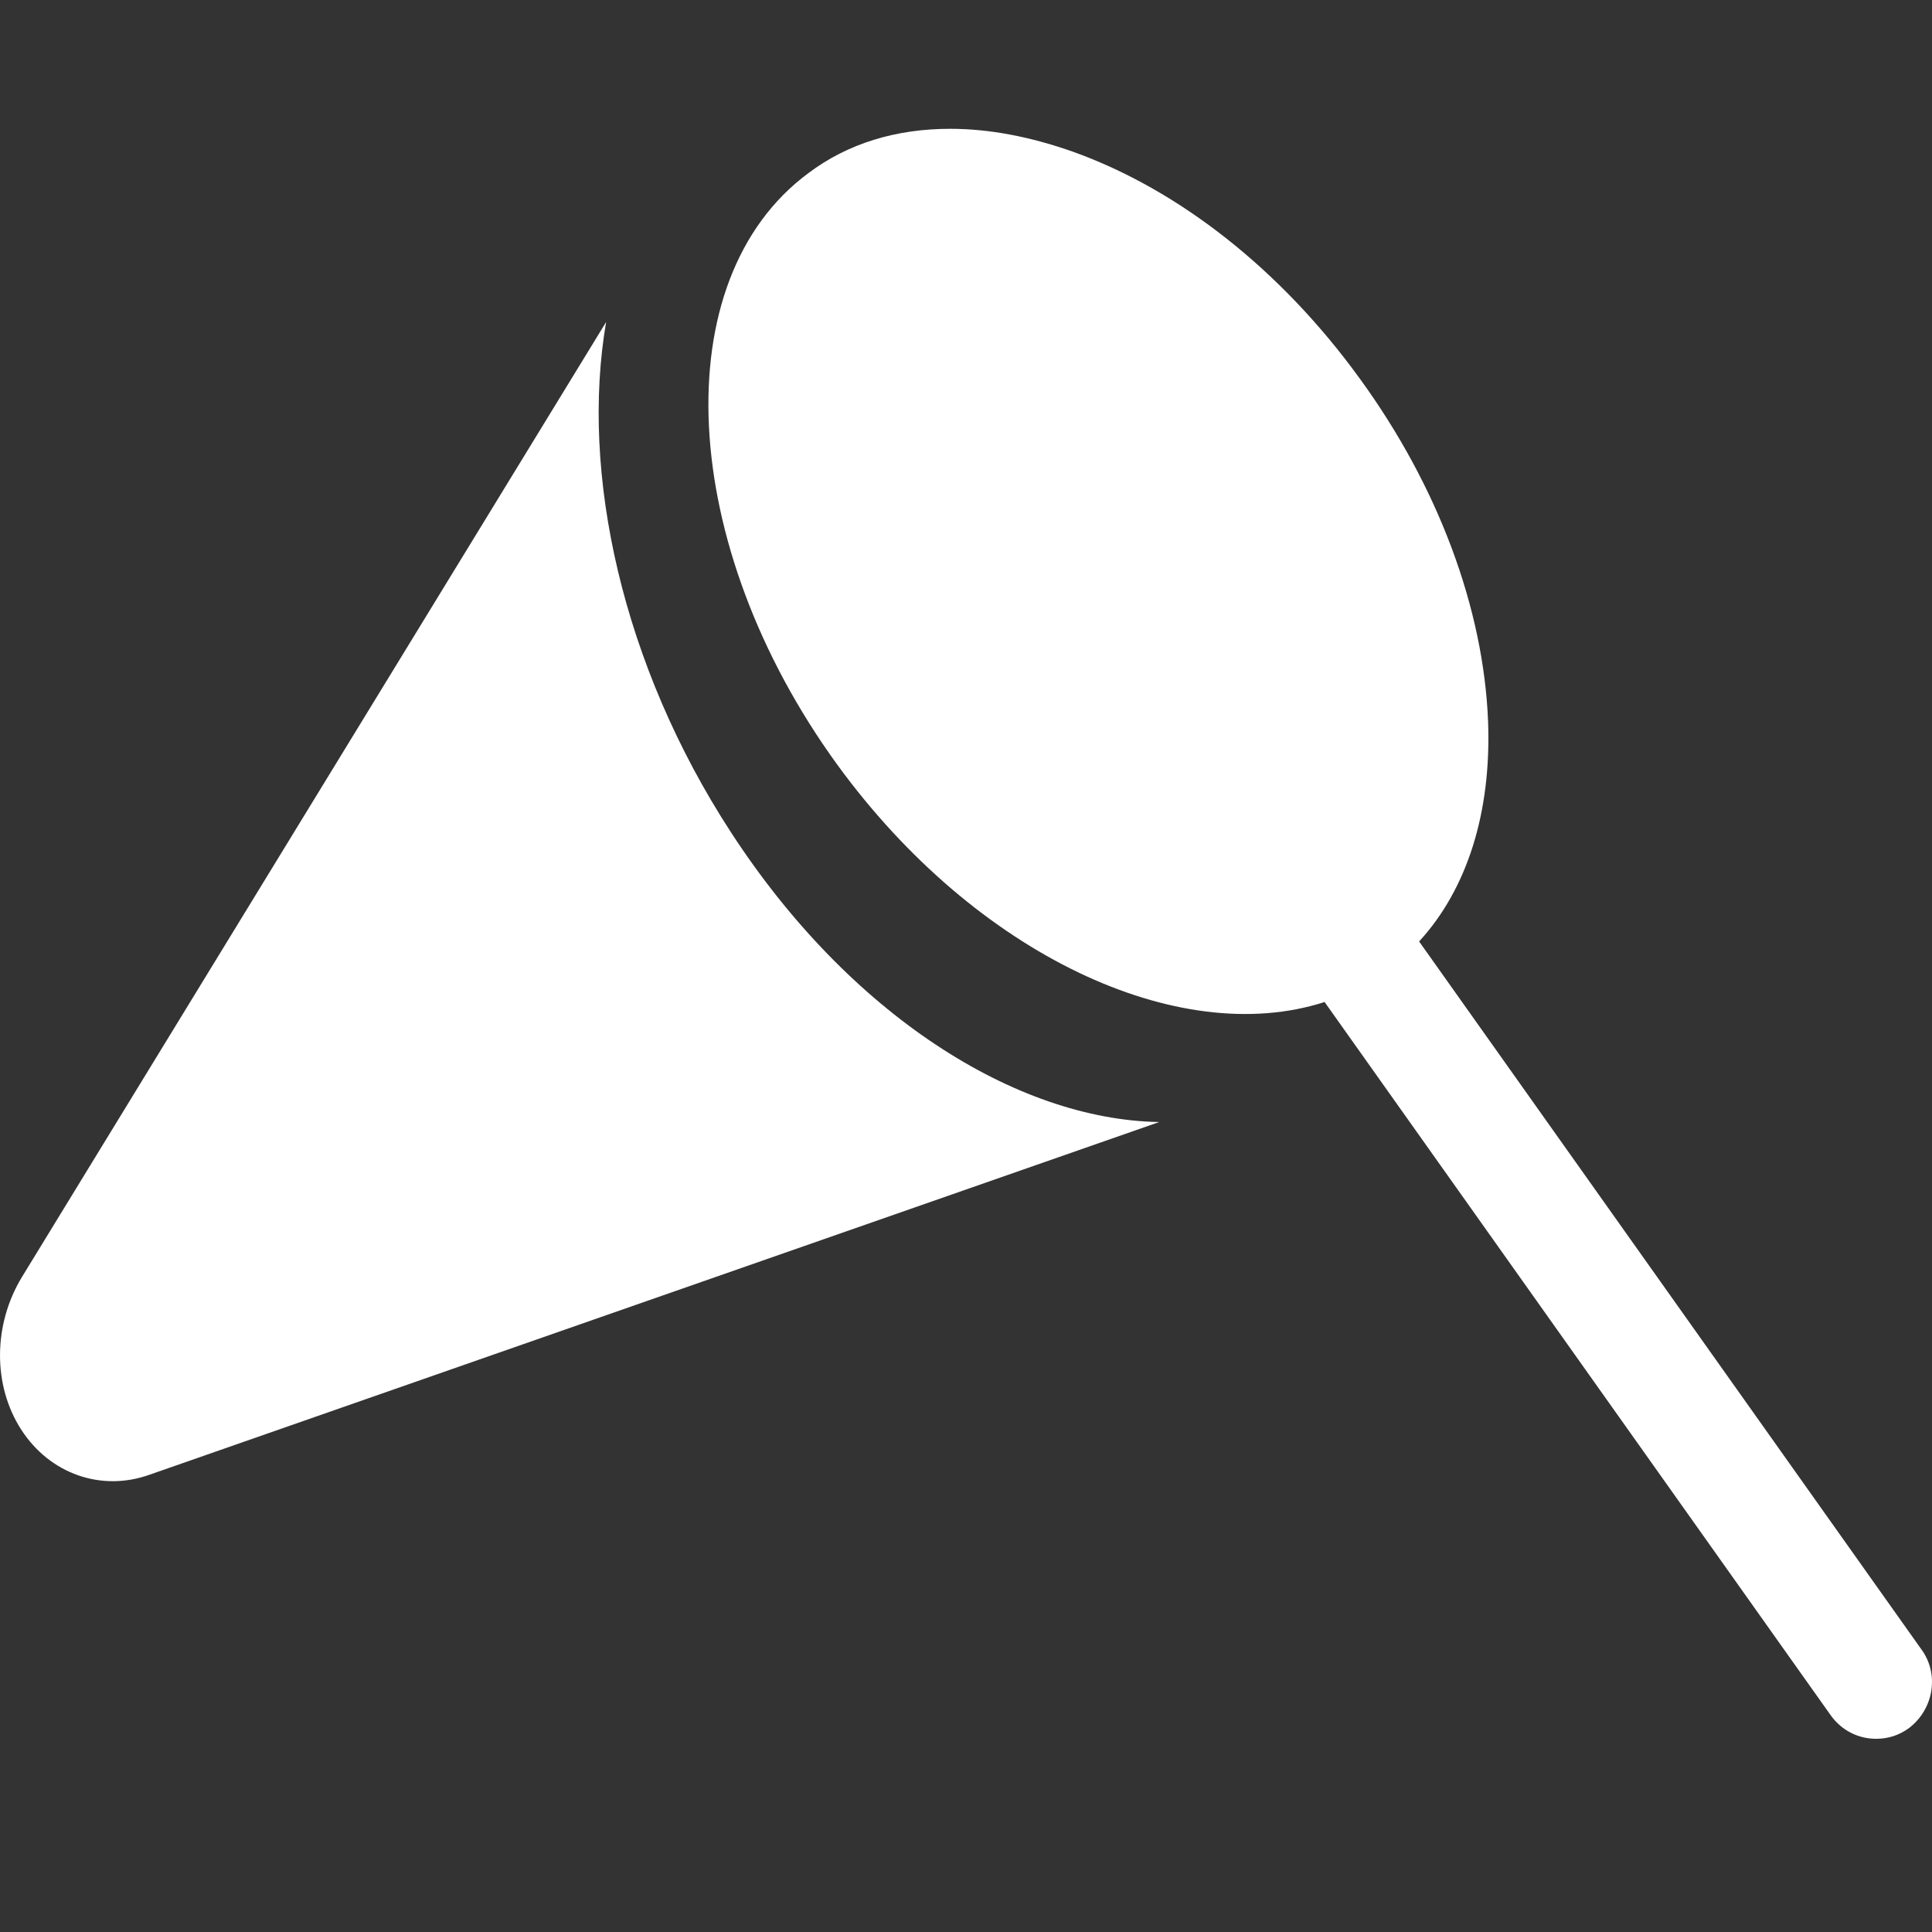 <svg width="30" height="30" viewBox="0 0 30 30" fill="none" xmlns="http://www.w3.org/2000/svg">
<rect x="0" y="0" width="30" height="30" fill="#333333" stroke="none"/>
<path d="M11.351 12.925C9.66 10.327 9.008 7.347 9.412 5L0.338 19.834C-0.107 20.57 -0.115 21.511 0.33 22.2C0.775 22.889 1.576 23.168 2.326 22.898L18 17.423C15.773 17.385 13.191 15.756 11.351 12.925Z" fill="white"/>
<path d="M29.832 25.607L22.036 14.619C22.779 13.809 23.159 12.624 23.107 11.205C23.038 9.446 22.33 7.547 21.112 5.875C19.894 4.195 18.314 2.949 16.664 2.357C15.999 2.122 15.36 2 14.755 2C13.917 2 13.166 2.226 12.553 2.688C10.315 4.343 10.523 8.462 13.002 11.875C15.152 14.828 18.305 16.291 20.568 15.559L28.433 26.643C28.605 26.878 28.864 27 29.132 27C29.314 27 29.486 26.948 29.642 26.834C30.03 26.538 30.117 25.99 29.832 25.607Z" fill="white"/>
</svg>

